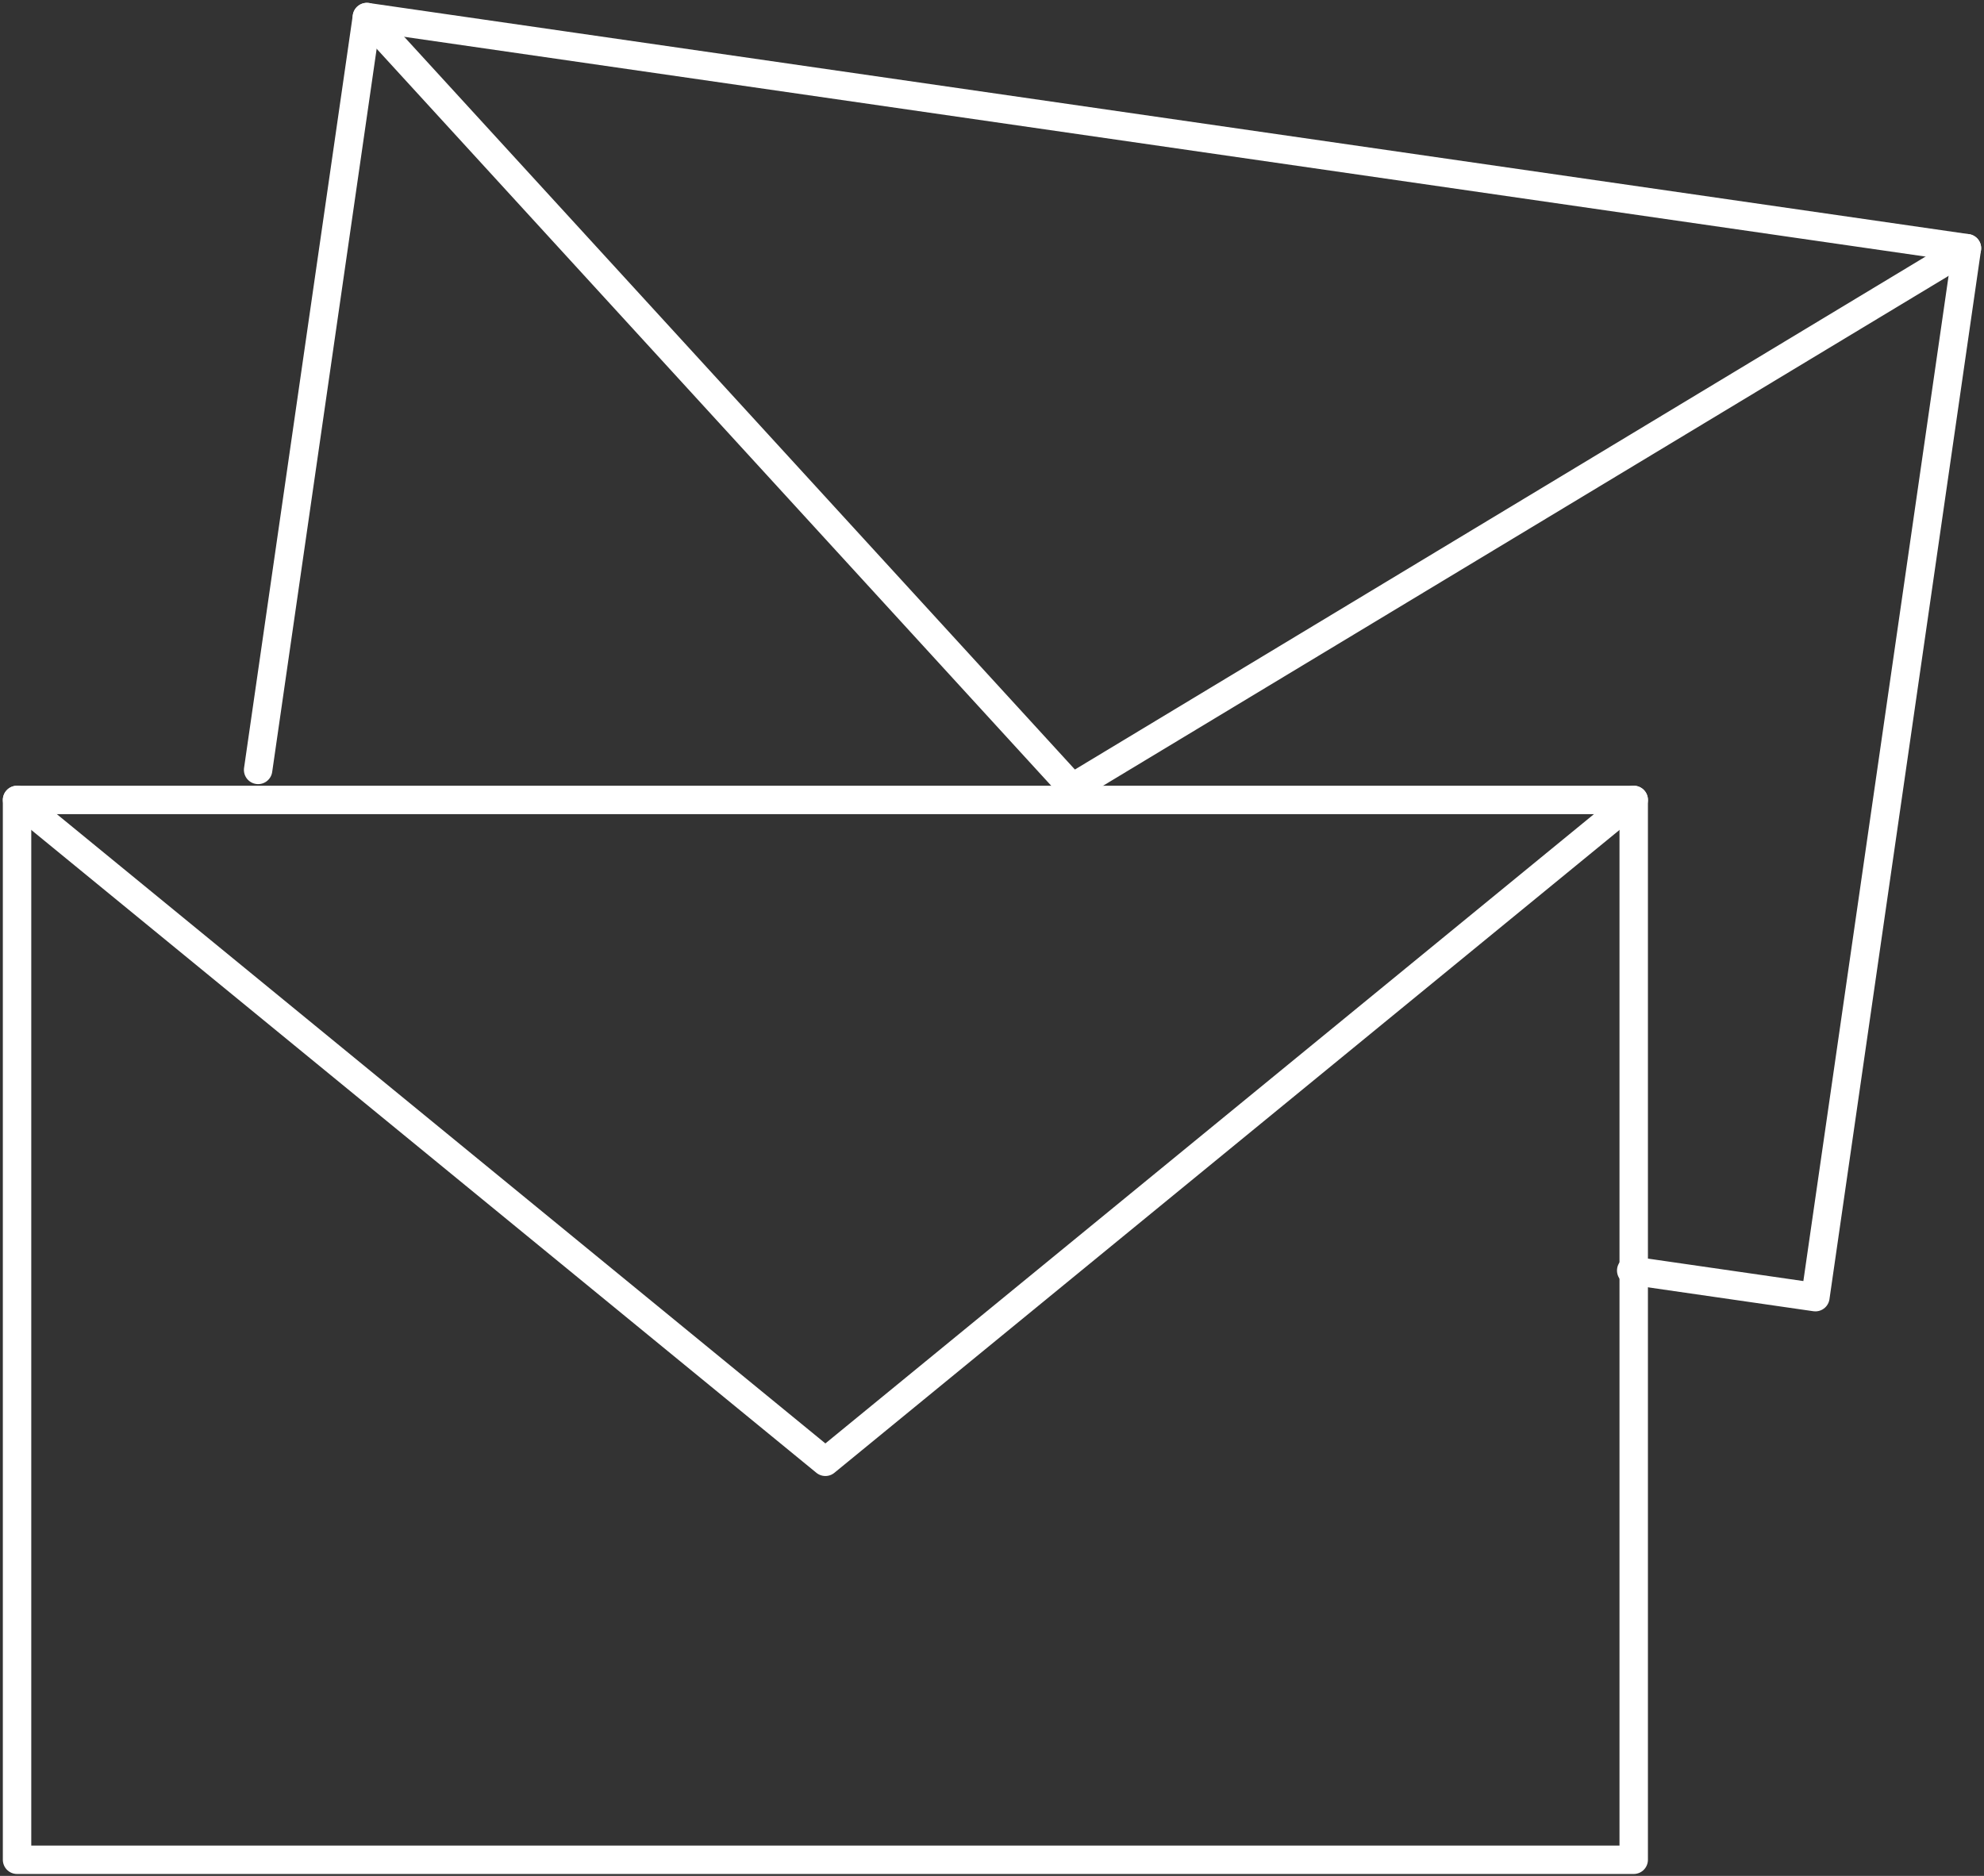 <?xml version="1.0" encoding="UTF-8"?> <svg xmlns="http://www.w3.org/2000/svg" width="349" height="330" viewBox="0 0 349 330" fill="none"><rect x="0" y="0" width="349" height="330" fill="#333333" stroke="none"/> <path d="M3 140.72H287.382V327.16H3V140.72Z" stroke="white" stroke-width="5" stroke-miterlimit="22.926" stroke-linecap="round" stroke-linejoin="round"></path> <path d="M287.384 140.72L145.191 257.151L3 140.72" stroke="white" stroke-width="5" stroke-miterlimit="22.926" stroke-linecap="round" stroke-linejoin="round"></path> <path d="M45.406 135.438L64.538 3L345.998 43.663L319.341 228.188L286.94 223.506" stroke="white" stroke-width="5" stroke-miterlimit="22.926" stroke-linecap="round" stroke-linejoin="round"></path> <path d="M346 43.663L188.621 138.567L64.538 3" stroke="white" stroke-width="5" stroke-miterlimit="22.926" stroke-linecap="round" stroke-linejoin="round"></path> </svg> 